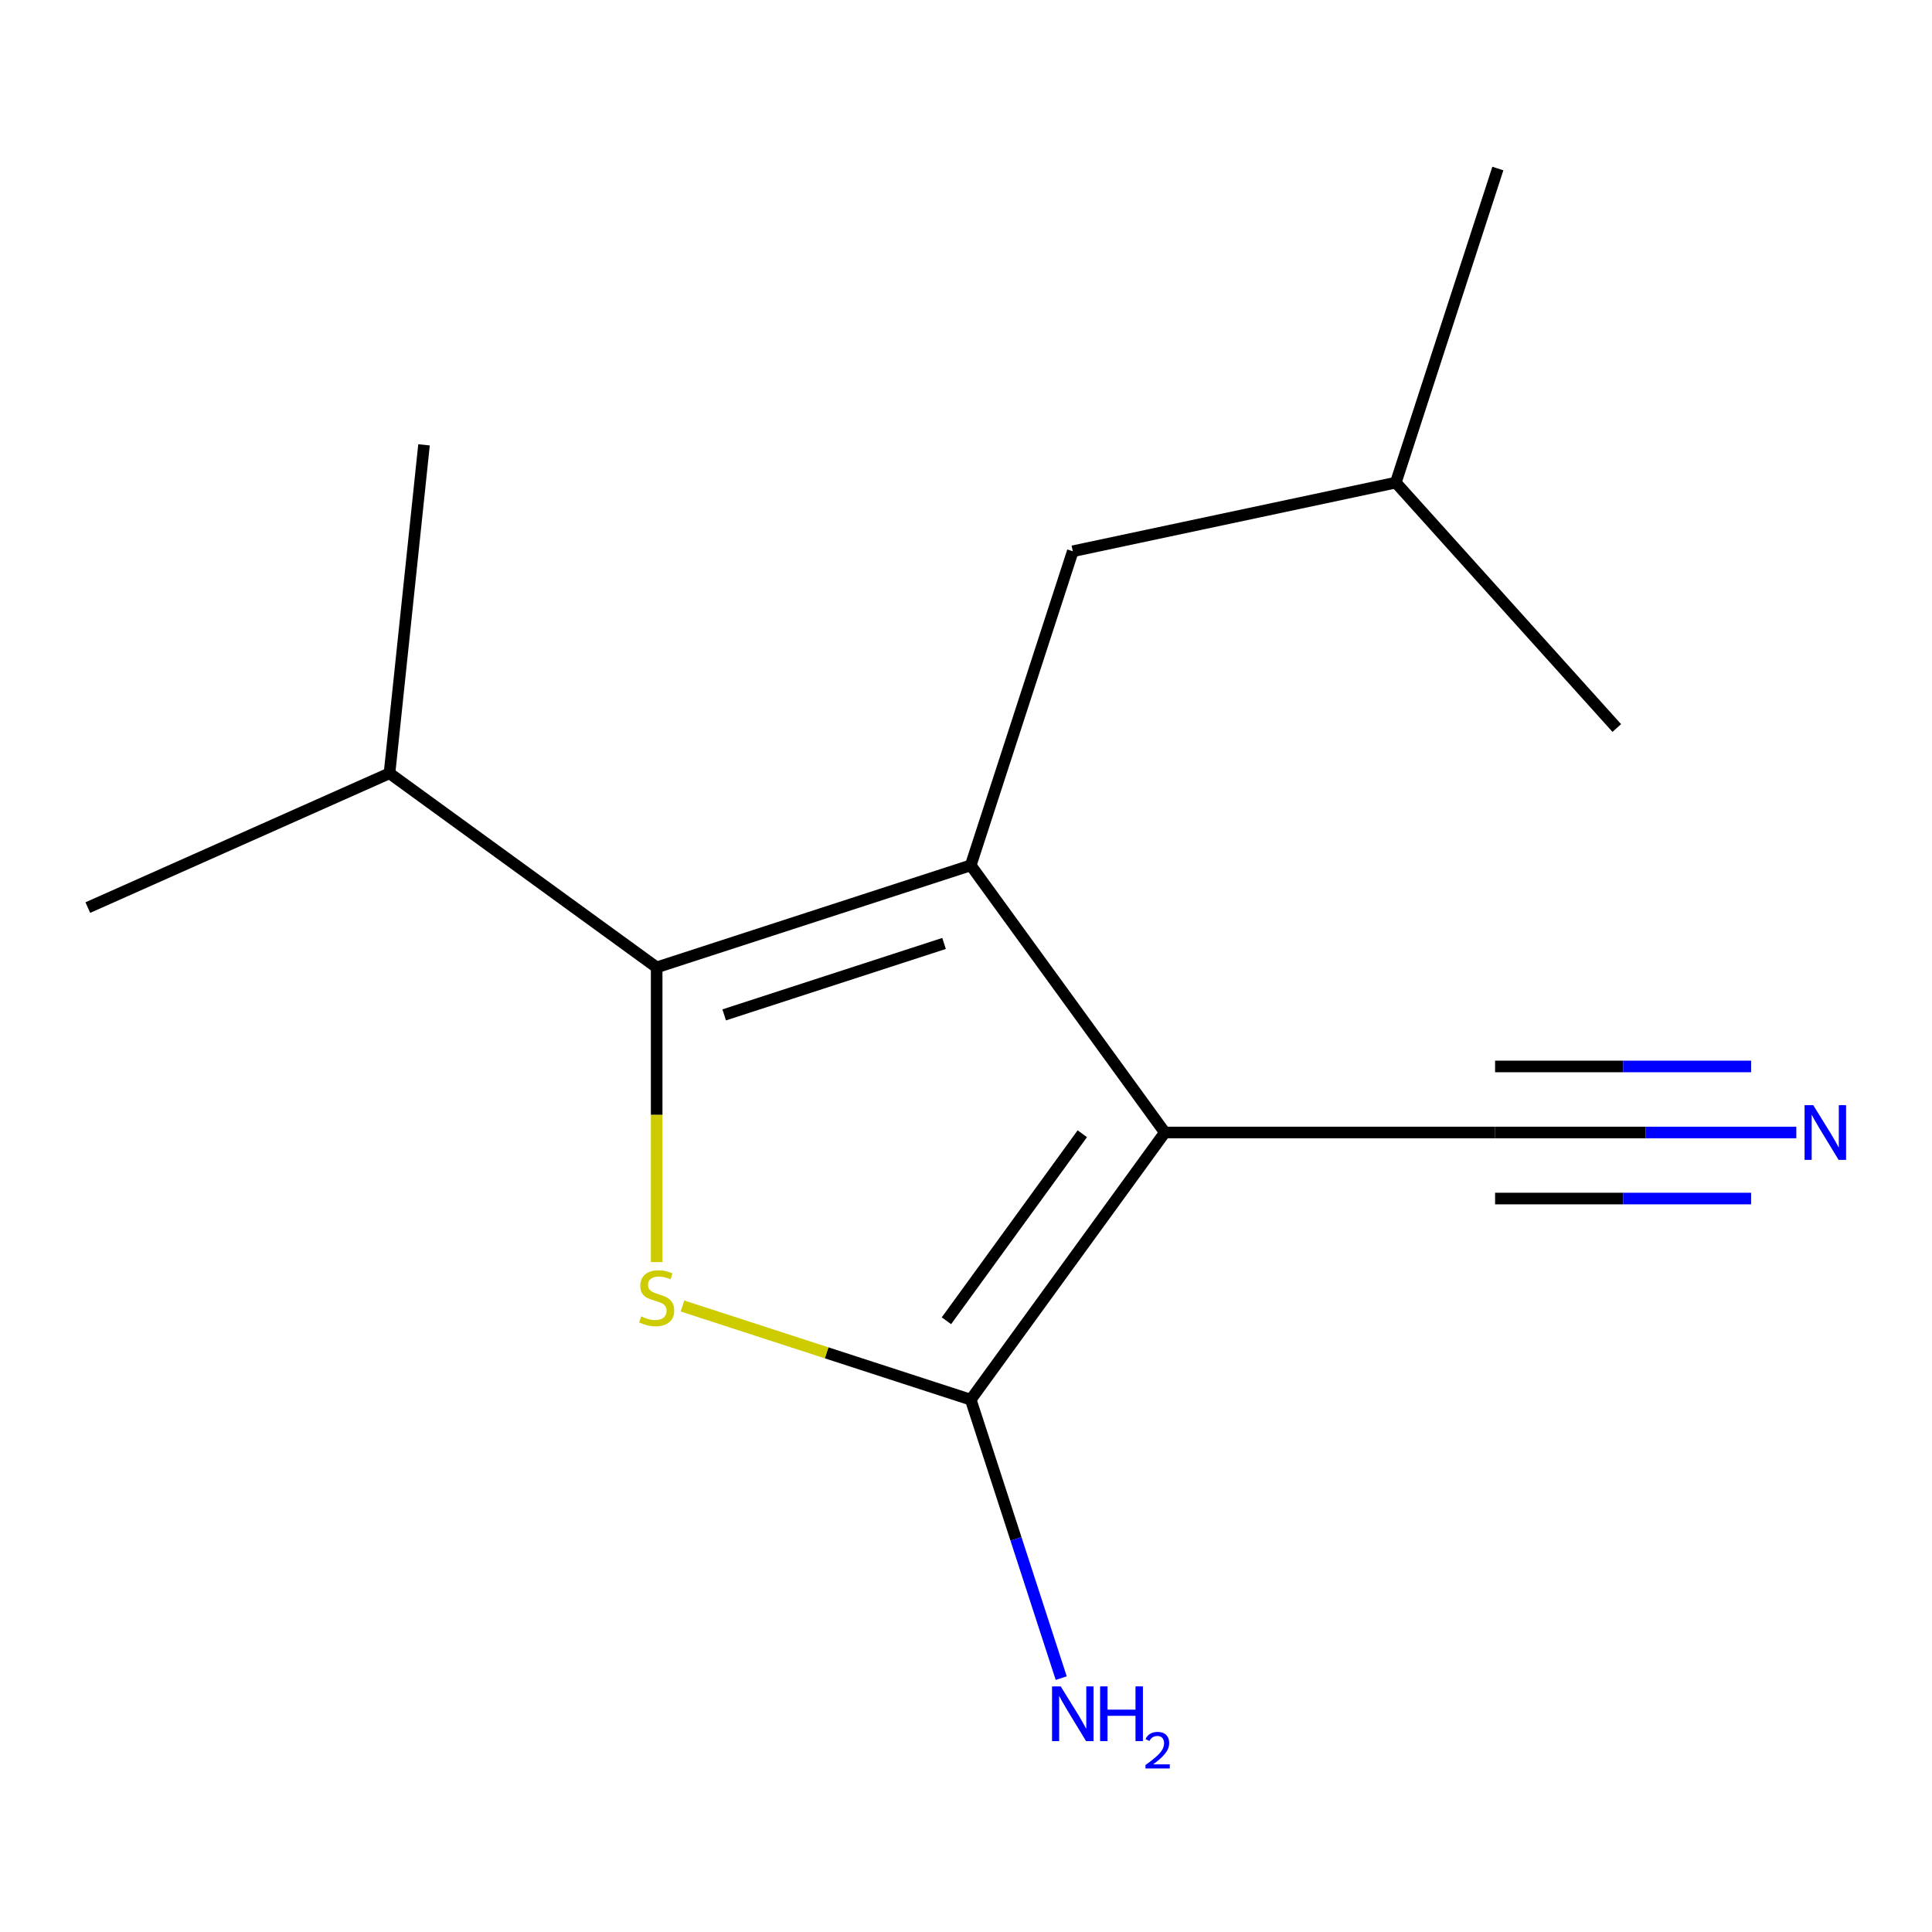 <?xml version='1.0' encoding='iso-8859-1'?>
<svg version='1.1' baseProfile='full'
              xmlns='http://www.w3.org/2000/svg'
                      xmlns:rdkit='http://www.rdkit.org/xml'
                      xmlns:xlink='http://www.w3.org/1999/xlink'
                  xml:space='preserve'
width='1000px' height='1000px' viewBox='0 0 1000 1000'>
<!-- END OF HEADER -->
<rect style='opacity:1.0;fill:#FFFFFF;stroke:none' width='1000' height='1000' x='0' y='0'> </rect>
<path class='bond-0' d='M 602.924,586.18 L 502.454,447.895' style='fill:none;fill-rule:evenodd;stroke:#000000;stroke-width:6px;stroke-linecap:butt;stroke-linejoin:miter;stroke-opacity:1' />
<path class='bond-1' d='M 602.924,586.18 L 502.454,724.464' style='fill:none;fill-rule:evenodd;stroke:#000000;stroke-width:6px;stroke-linecap:butt;stroke-linejoin:miter;stroke-opacity:1' />
<path class='bond-1' d='M 560.197,586.828 L 489.868,683.628' style='fill:none;fill-rule:evenodd;stroke:#000000;stroke-width:6px;stroke-linecap:butt;stroke-linejoin:miter;stroke-opacity:1' />
<path class='bond-4' d='M 602.924,586.18 L 773.854,586.18' style='fill:none;fill-rule:evenodd;stroke:#000000;stroke-width:6px;stroke-linecap:butt;stroke-linejoin:miter;stroke-opacity:1' />
<path class='bond-3' d='M 502.454,447.895 L 339.891,500.715' style='fill:none;fill-rule:evenodd;stroke:#000000;stroke-width:6px;stroke-linecap:butt;stroke-linejoin:miter;stroke-opacity:1' />
<path class='bond-3' d='M 488.634,488.331 L 374.84,525.305' style='fill:none;fill-rule:evenodd;stroke:#000000;stroke-width:6px;stroke-linecap:butt;stroke-linejoin:miter;stroke-opacity:1' />
<path class='bond-6' d='M 502.454,447.895 L 555.275,285.331' style='fill:none;fill-rule:evenodd;stroke:#000000;stroke-width:6px;stroke-linecap:butt;stroke-linejoin:miter;stroke-opacity:1' />
<path class='bond-2' d='M 502.454,724.464 L 427.849,700.224' style='fill:none;fill-rule:evenodd;stroke:#000000;stroke-width:6px;stroke-linecap:butt;stroke-linejoin:miter;stroke-opacity:1' />
<path class='bond-2' d='M 427.849,700.224 L 353.244,675.983' style='fill:none;fill-rule:evenodd;stroke:#CCCC00;stroke-width:6px;stroke-linecap:butt;stroke-linejoin:miter;stroke-opacity:1' />
<path class='bond-7' d='M 502.454,724.464 L 525.87,796.529' style='fill:none;fill-rule:evenodd;stroke:#000000;stroke-width:6px;stroke-linecap:butt;stroke-linejoin:miter;stroke-opacity:1' />
<path class='bond-7' d='M 525.87,796.529 L 549.285,868.595' style='fill:none;fill-rule:evenodd;stroke:#0000FF;stroke-width:6px;stroke-linecap:butt;stroke-linejoin:miter;stroke-opacity:1' />
<path class='bond-14' d='M 339.891,653.251 L 339.891,576.983' style='fill:none;fill-rule:evenodd;stroke:#CCCC00;stroke-width:6px;stroke-linecap:butt;stroke-linejoin:miter;stroke-opacity:1' />
<path class='bond-14' d='M 339.891,576.983 L 339.891,500.715' style='fill:none;fill-rule:evenodd;stroke:#000000;stroke-width:6px;stroke-linecap:butt;stroke-linejoin:miter;stroke-opacity:1' />
<path class='bond-8' d='M 339.891,500.715 L 201.606,400.245' style='fill:none;fill-rule:evenodd;stroke:#000000;stroke-width:6px;stroke-linecap:butt;stroke-linejoin:miter;stroke-opacity:1' />
<path class='bond-5' d='M 773.854,586.18 L 851.812,586.18' style='fill:none;fill-rule:evenodd;stroke:#000000;stroke-width:6px;stroke-linecap:butt;stroke-linejoin:miter;stroke-opacity:1' />
<path class='bond-5' d='M 851.812,586.18 L 929.77,586.18' style='fill:none;fill-rule:evenodd;stroke:#0000FF;stroke-width:6px;stroke-linecap:butt;stroke-linejoin:miter;stroke-opacity:1' />
<path class='bond-5' d='M 773.854,620.365 L 840.118,620.365' style='fill:none;fill-rule:evenodd;stroke:#000000;stroke-width:6px;stroke-linecap:butt;stroke-linejoin:miter;stroke-opacity:1' />
<path class='bond-5' d='M 840.118,620.365 L 906.382,620.365' style='fill:none;fill-rule:evenodd;stroke:#0000FF;stroke-width:6px;stroke-linecap:butt;stroke-linejoin:miter;stroke-opacity:1' />
<path class='bond-5' d='M 773.854,551.994 L 840.118,551.994' style='fill:none;fill-rule:evenodd;stroke:#000000;stroke-width:6px;stroke-linecap:butt;stroke-linejoin:miter;stroke-opacity:1' />
<path class='bond-5' d='M 840.118,551.994 L 906.382,551.994' style='fill:none;fill-rule:evenodd;stroke:#0000FF;stroke-width:6px;stroke-linecap:butt;stroke-linejoin:miter;stroke-opacity:1' />
<path class='bond-9' d='M 555.275,285.331 L 722.469,249.793' style='fill:none;fill-rule:evenodd;stroke:#000000;stroke-width:6px;stroke-linecap:butt;stroke-linejoin:miter;stroke-opacity:1' />
<path class='bond-10' d='M 201.606,400.245 L 45.455,469.768' style='fill:none;fill-rule:evenodd;stroke:#000000;stroke-width:6px;stroke-linecap:butt;stroke-linejoin:miter;stroke-opacity:1' />
<path class='bond-11' d='M 201.606,400.245 L 219.473,230.252' style='fill:none;fill-rule:evenodd;stroke:#000000;stroke-width:6px;stroke-linecap:butt;stroke-linejoin:miter;stroke-opacity:1' />
<path class='bond-12' d='M 722.469,249.793 L 775.289,87.23' style='fill:none;fill-rule:evenodd;stroke:#000000;stroke-width:6px;stroke-linecap:butt;stroke-linejoin:miter;stroke-opacity:1' />
<path class='bond-13' d='M 722.469,249.793 L 836.843,376.818' style='fill:none;fill-rule:evenodd;stroke:#000000;stroke-width:6px;stroke-linecap:butt;stroke-linejoin:miter;stroke-opacity:1' />
<path  class='atom-3' d='M 331.891 681.364
Q 332.211 681.484, 333.531 682.044
Q 334.851 682.604, 336.291 682.964
Q 337.771 683.284, 339.211 683.284
Q 341.891 683.284, 343.451 682.004
Q 345.011 680.684, 345.011 678.404
Q 345.011 676.844, 344.211 675.884
Q 343.451 674.924, 342.251 674.404
Q 341.051 673.884, 339.051 673.284
Q 336.531 672.524, 335.011 671.804
Q 333.531 671.084, 332.451 669.564
Q 331.411 668.044, 331.411 665.484
Q 331.411 661.924, 333.811 659.724
Q 336.251 657.524, 341.051 657.524
Q 344.331 657.524, 348.051 659.084
L 347.131 662.164
Q 343.731 660.764, 341.171 660.764
Q 338.411 660.764, 336.891 661.924
Q 335.371 663.044, 335.411 665.004
Q 335.411 666.524, 336.171 667.444
Q 336.971 668.364, 338.091 668.884
Q 339.251 669.404, 341.171 670.004
Q 343.731 670.804, 345.251 671.604
Q 346.771 672.404, 347.851 674.044
Q 348.971 675.644, 348.971 678.404
Q 348.971 682.324, 346.331 684.444
Q 343.731 686.524, 339.371 686.524
Q 336.851 686.524, 334.931 685.964
Q 333.051 685.444, 330.811 684.524
L 331.891 681.364
' fill='#CCCC00'/>
<path  class='atom-6' d='M 938.523 572.02
L 947.803 587.02
Q 948.723 588.5, 950.203 591.18
Q 951.683 593.86, 951.763 594.02
L 951.763 572.02
L 955.523 572.02
L 955.523 600.34
L 951.643 600.34
L 941.683 583.94
Q 940.523 582.02, 939.283 579.82
Q 938.083 577.62, 937.723 576.94
L 937.723 600.34
L 934.043 600.34
L 934.043 572.02
L 938.523 572.02
' fill='#0000FF'/>
<path  class='atom-8' d='M 549.015 872.868
L 558.295 887.868
Q 559.215 889.348, 560.695 892.028
Q 562.175 894.708, 562.255 894.868
L 562.255 872.868
L 566.015 872.868
L 566.015 901.188
L 562.135 901.188
L 552.175 884.788
Q 551.015 882.868, 549.775 880.668
Q 548.575 878.468, 548.215 877.788
L 548.215 901.188
L 544.535 901.188
L 544.535 872.868
L 549.015 872.868
' fill='#0000FF'/>
<path  class='atom-8' d='M 569.415 872.868
L 573.255 872.868
L 573.255 884.908
L 587.735 884.908
L 587.735 872.868
L 591.575 872.868
L 591.575 901.188
L 587.735 901.188
L 587.735 888.108
L 573.255 888.108
L 573.255 901.188
L 569.415 901.188
L 569.415 872.868
' fill='#0000FF'/>
<path  class='atom-8' d='M 592.947 900.194
Q 593.634 898.425, 595.271 897.449
Q 596.907 896.445, 599.178 896.445
Q 602.003 896.445, 603.587 897.977
Q 605.171 899.508, 605.171 902.227
Q 605.171 904.999, 603.111 907.586
Q 601.079 910.173, 596.855 913.236
L 605.487 913.236
L 605.487 915.348
L 592.895 915.348
L 592.895 913.579
Q 596.379 911.097, 598.439 909.249
Q 600.524 907.401, 601.527 905.738
Q 602.531 904.075, 602.531 902.359
Q 602.531 900.564, 601.633 899.561
Q 600.735 898.557, 599.178 898.557
Q 597.673 898.557, 596.67 899.165
Q 595.667 899.772, 594.954 901.118
L 592.947 900.194
' fill='#0000FF'/>
</svg>

